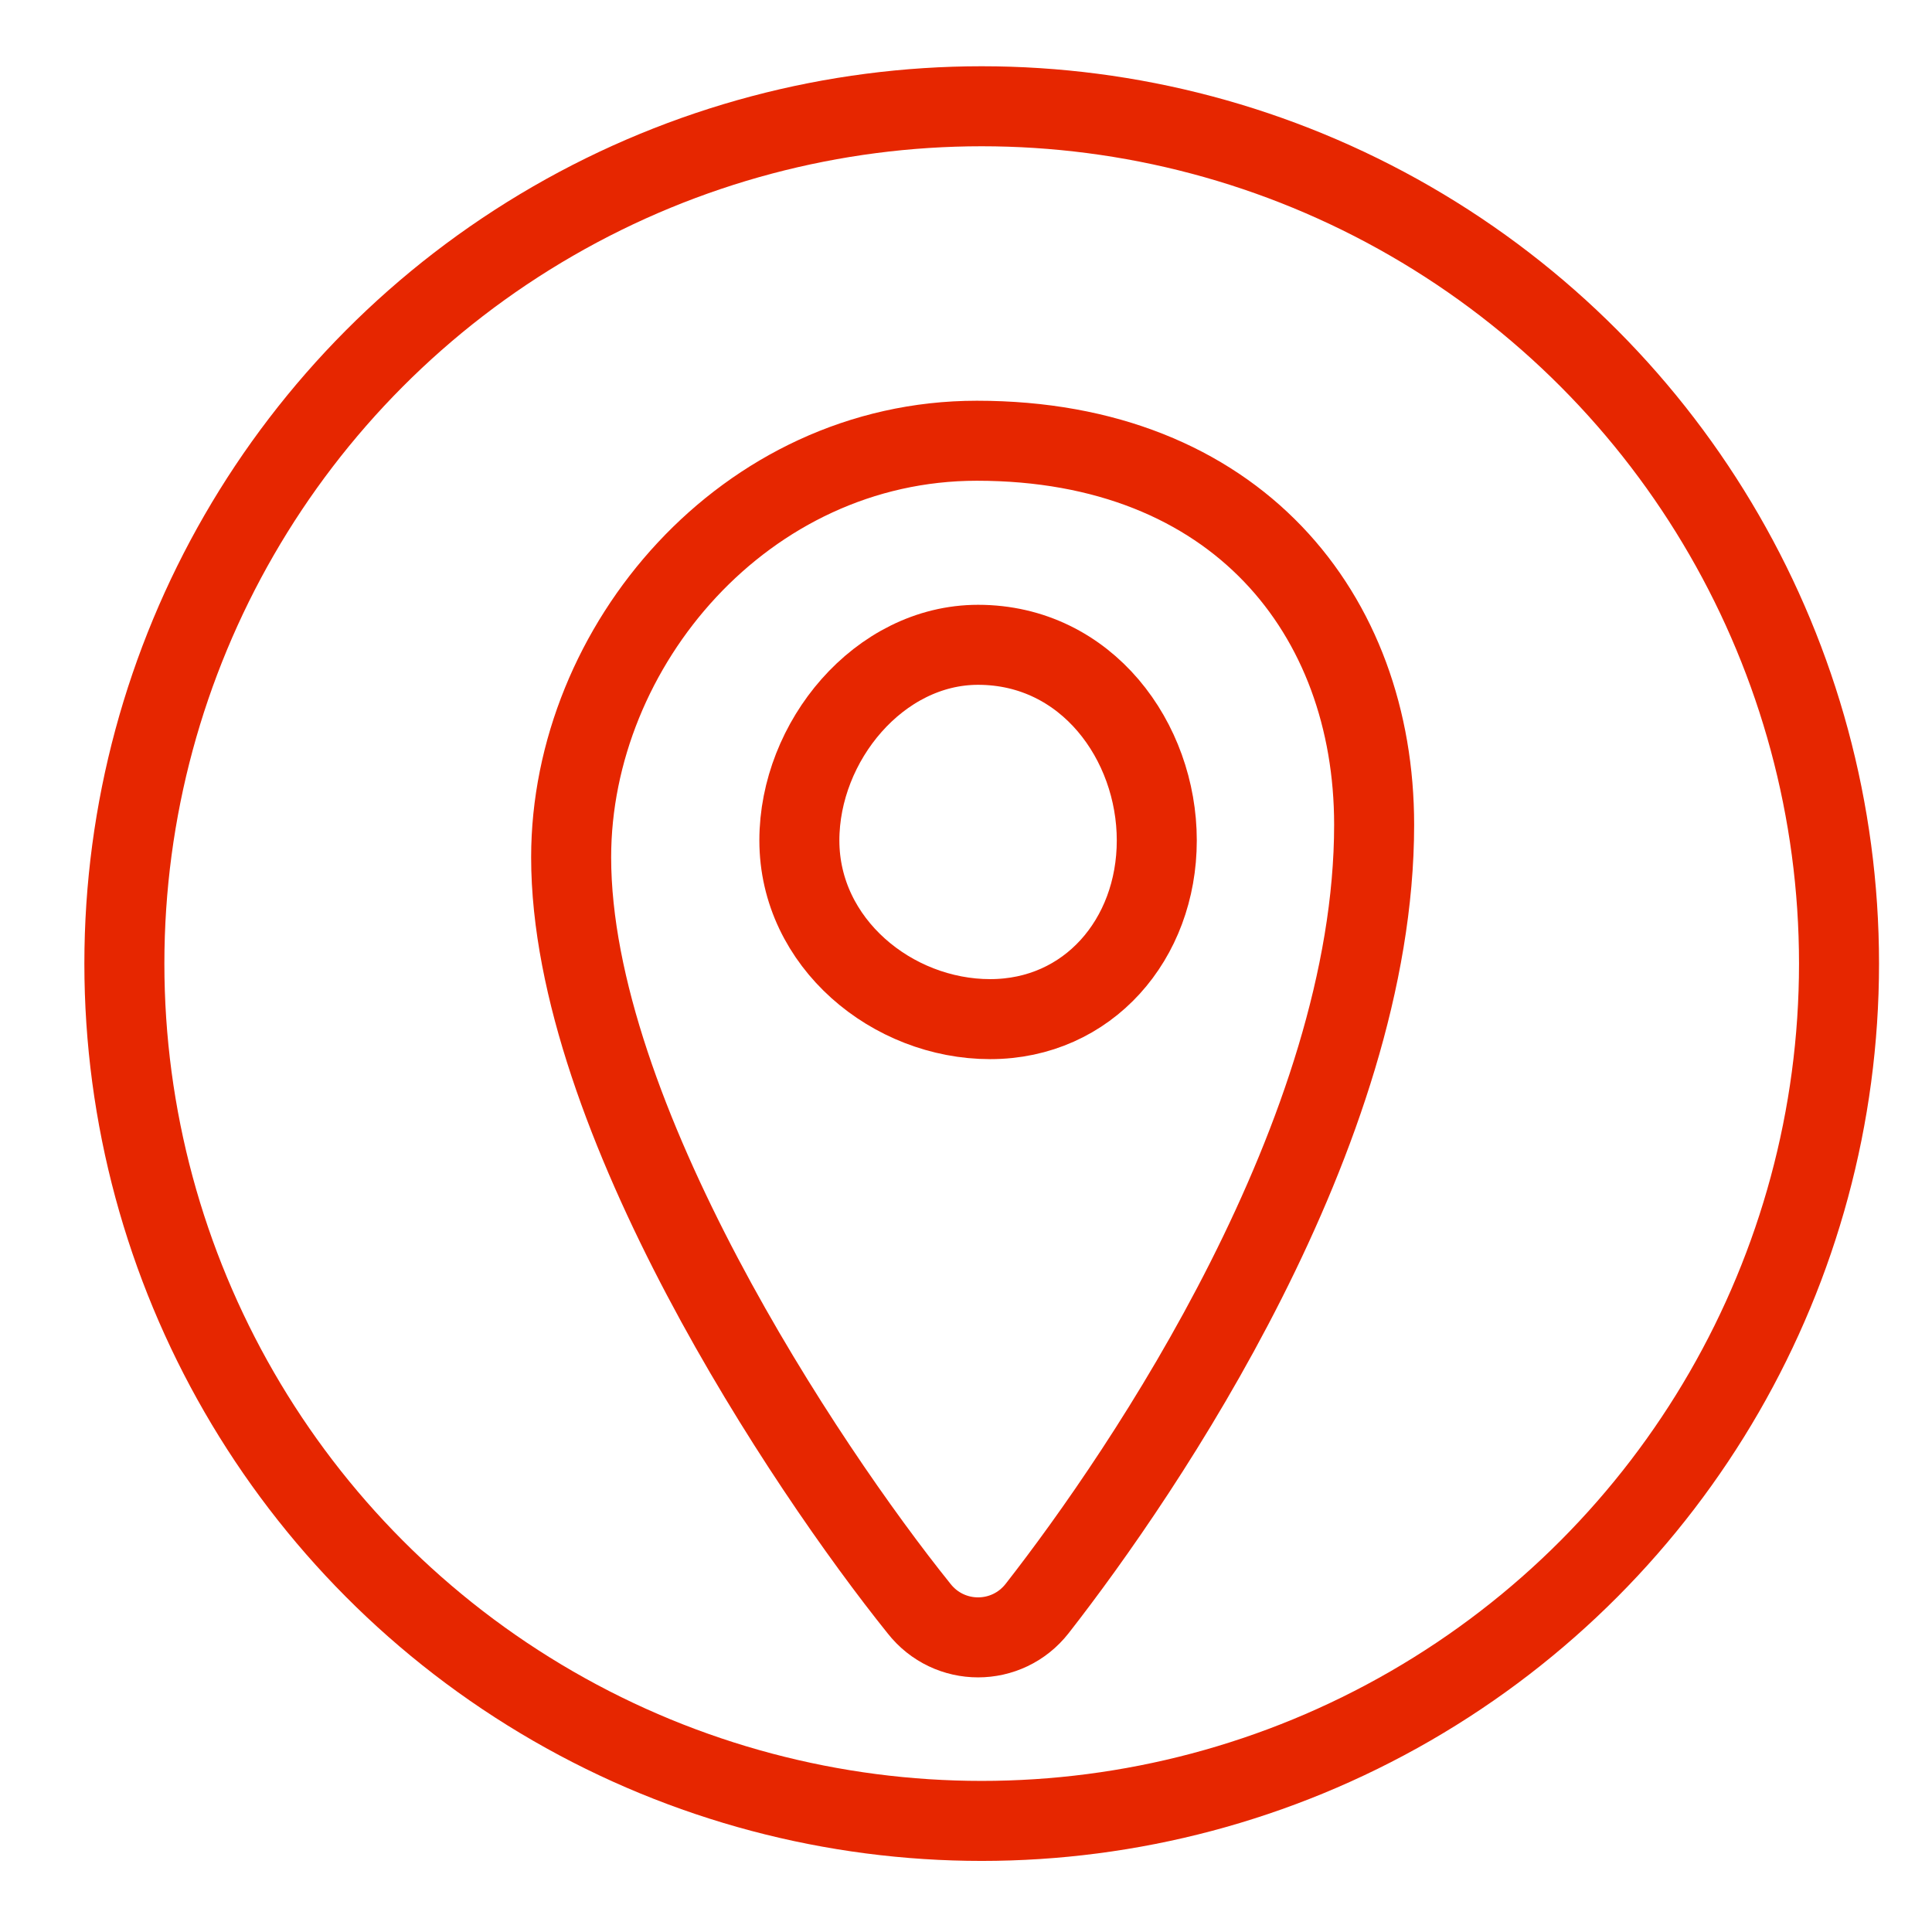 <?xml version="1.0" encoding="utf-8"?>
<!-- Generator: Adobe Illustrator 26.5.0, SVG Export Plug-In . SVG Version: 6.00 Build 0)  -->
<svg version="1.1" id="Layer_1" xmlns="http://www.w3.org/2000/svg" xmlns:xlink="http://www.w3.org/1999/xlink" x="0px" y="0px"
	 viewBox="0 0 160 160" style="enable-background:new 0 0 160 160;" xml:space="preserve">
<style type="text/css">
	.st0{fill:none;}
	.st1{fill:none;stroke:#E62600;stroke-width:6.626;stroke-linecap:round;stroke-linejoin:round;stroke-miterlimit:10;}
</style>
<g id="RT_x5F_Location_x5F_160x160_x5F_RGB_00000152233633565246018830000012196887101107315380_">
	<g>
		<rect x="16.7" y="22.2" class="st0" width="127.7" height="127.7"/>
	</g>
	<g id="RT_x5F_Location_00000080179921732604945560000006857556245302718606_">
		<path class="st1" d="M113.8,68.3c0,25.5-19,53.5-27.9,64.9c-2.5,3.2-7.3,3.2-9.8,0C66.7,121.5,47.3,92.4,47.3,71
			c0-17.5,14.4-34.5,33.6-34.5C102.4,36.5,113.8,50.9,113.8,68.3z"/>
		<path class="st1" d="M95.8,69.6c0,8.2-5.7,14.8-13.8,14.8s-15.8-6.3-15.8-14.8c0-8.2,6.6-16.2,14.8-16.2
			C90,53.4,95.8,61.4,95.8,69.6z"/>
	</g>
</g>
<circle class="st1" cx="81.3" cy="79.8" r="71"/>
</svg>
